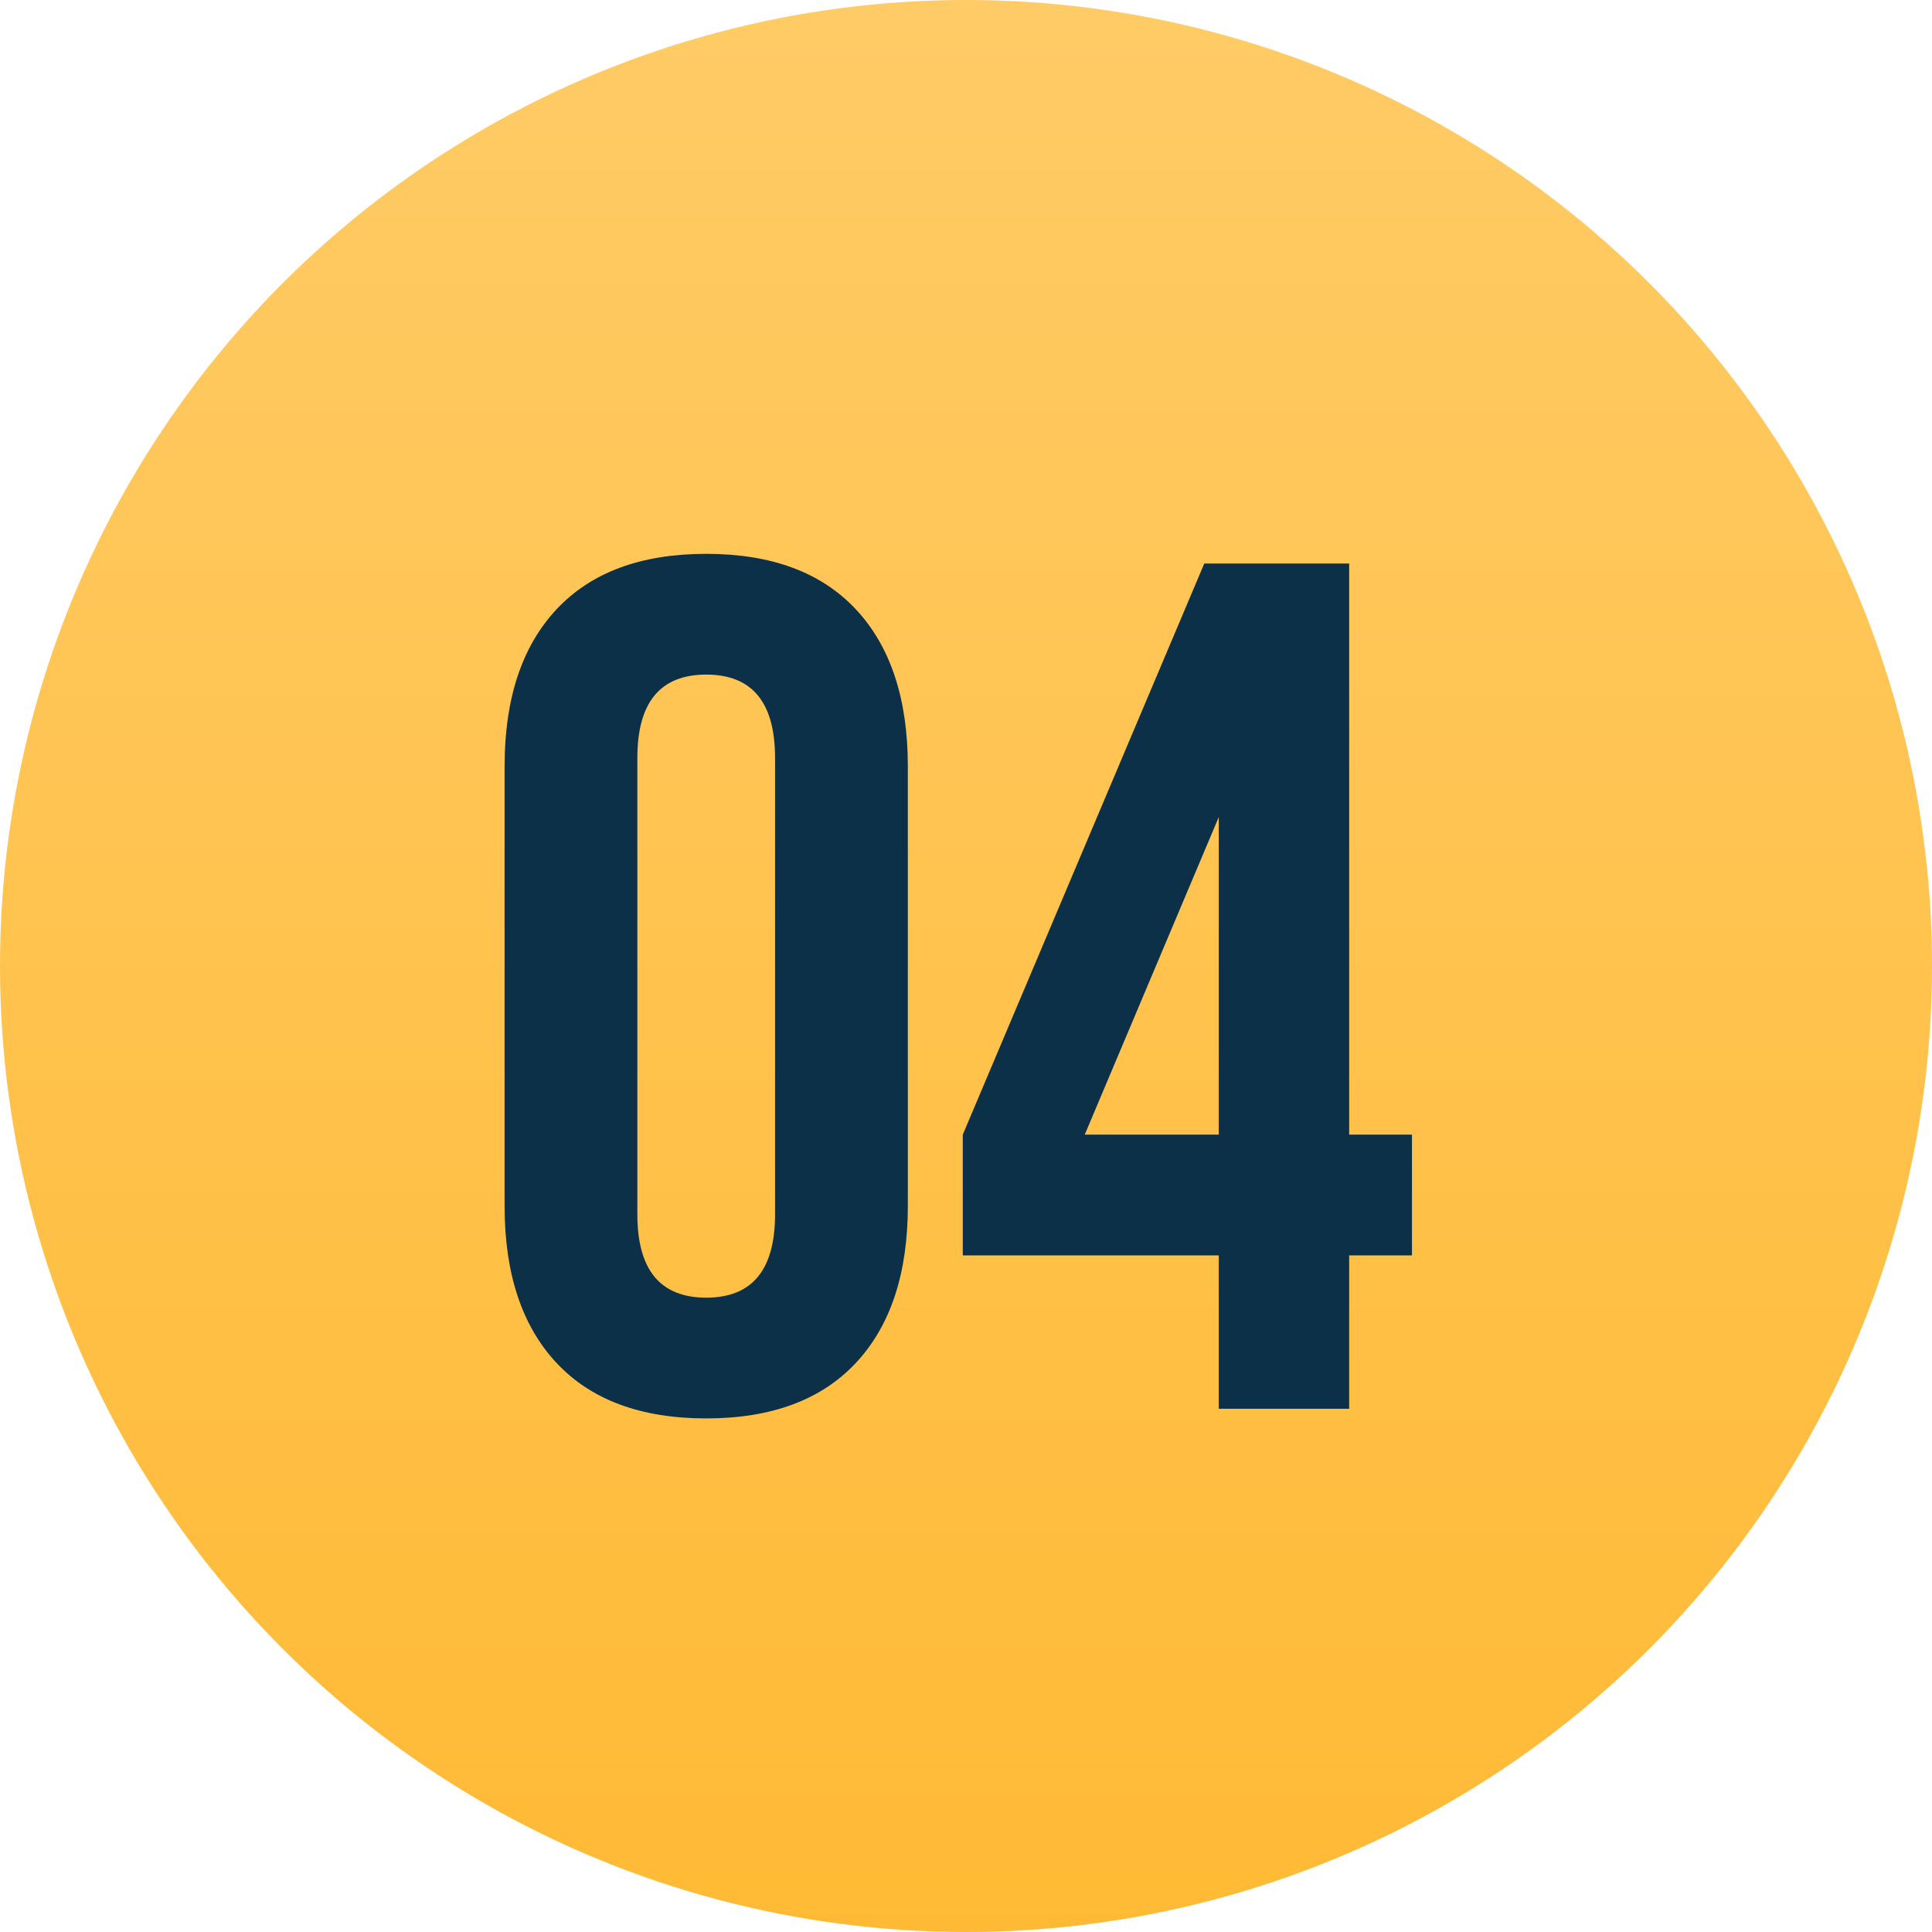<?xml version="1.0" encoding="UTF-8"?> <svg xmlns="http://www.w3.org/2000/svg" width="48" height="48" viewBox="0 0 48 48" fill="none"> <circle cx="24" cy="24" r="24" fill="url(#paint0_linear_1807_36)"></circle> <path d="M15.835 18.83V30.17C15.835 31.55 16.405 32.24 17.546 32.24C18.686 32.24 19.256 31.55 19.256 30.17V18.83C19.256 17.45 18.686 16.76 17.546 16.76C16.405 16.76 15.835 17.45 15.835 18.83ZM12.536 29.96V19.04C12.536 17.36 12.966 16.06 13.825 15.14C14.685 14.22 15.925 13.76 17.546 13.76C19.166 13.76 20.405 14.22 21.265 15.14C22.125 16.06 22.555 17.36 22.555 19.04V29.96C22.555 31.64 22.125 32.94 21.265 33.86C20.405 34.78 19.166 35.24 17.546 35.24C15.925 35.24 14.685 34.78 13.825 33.86C12.966 32.94 12.536 31.64 12.536 29.96ZM23.92 31.19V28.19L29.92 14H33.52V28.19H35.08V31.19H33.52V35H30.28V31.19H23.92ZM26.95 28.19H30.28V20.3L26.95 28.19Z" fill="#0D3049"></path> <defs> <linearGradient id="paint0_linear_1807_36" x1="24" y1="0" x2="24" y2="48" gradientUnits="userSpaceOnUse"> <stop stop-color="#FFCB66"></stop> <stop offset="1" stop-color="#FFBA35"></stop> </linearGradient> </defs> </svg> 